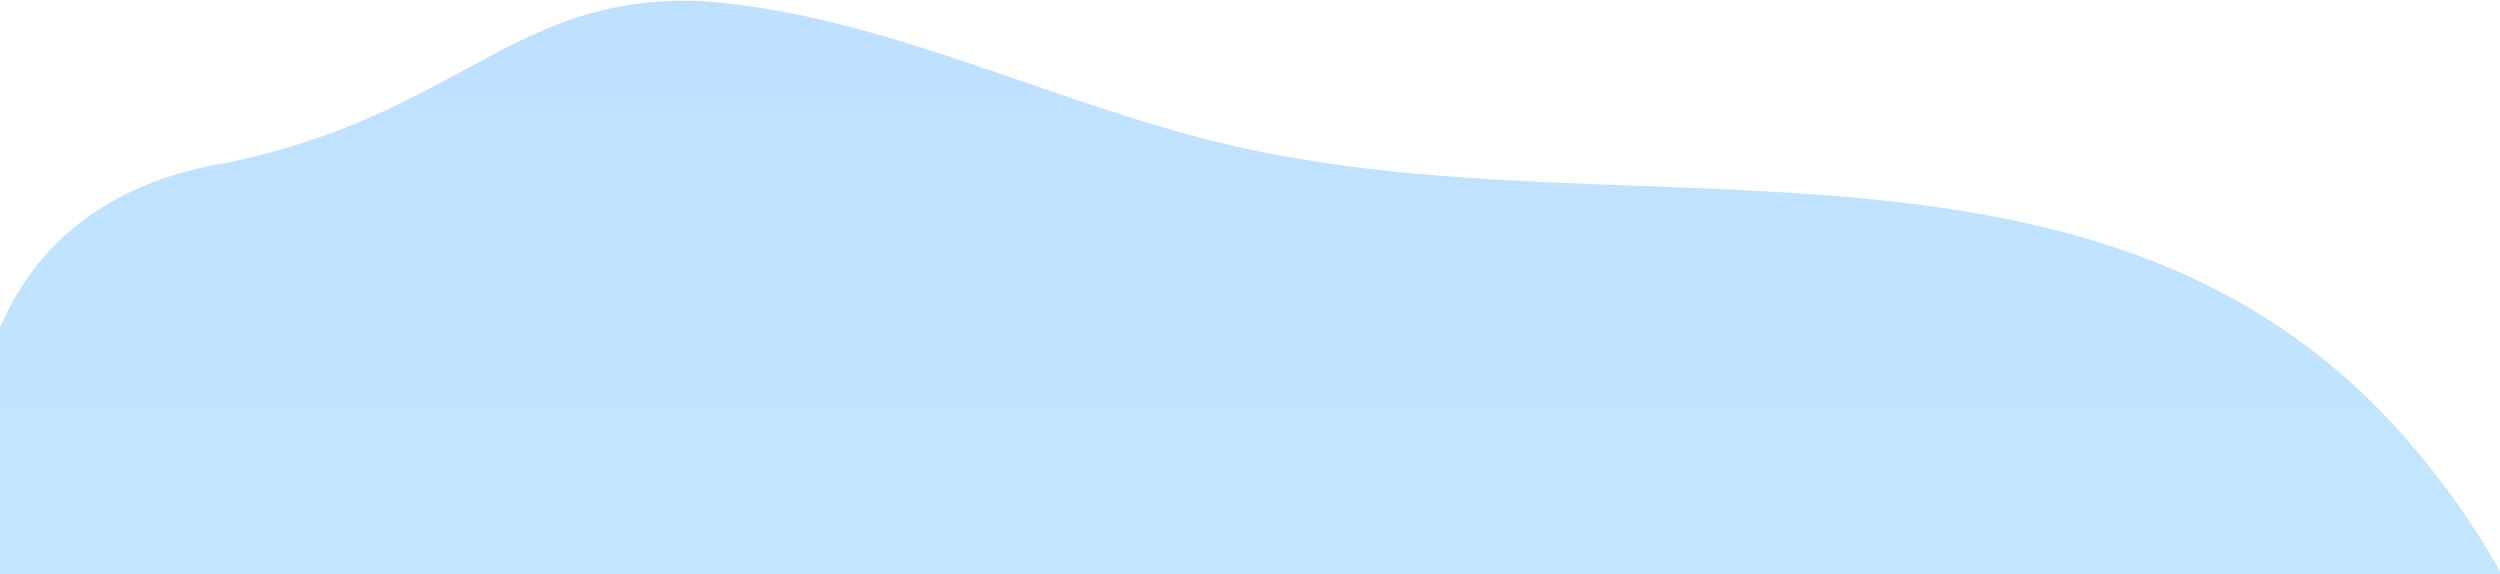 <?xml version="1.0" encoding="UTF-8" standalone="no"?> <svg xmlns="http://www.w3.org/2000/svg" xmlns:xlink="http://www.w3.org/1999/xlink" xmlns:serif="http://www.serif.com/" width="100%" height="100%" viewBox="0 0 1920 441" xml:space="preserve" style="fill-rule:evenodd;clip-rule:evenodd;stroke-linejoin:round;stroke-miterlimit:2;"> <g> <clipPath id="_clip1"> <rect x="0" y="-1.038" width="1920.88" height="442.198"></rect> </clipPath> <g clip-path="url(#_clip1)"> <path d="M1757.89,2322.87C1674.11,2340.41 1618.85,2374.8 1568.96,2405.85C1512.04,2441.27 1462.12,2472.33 1384.84,2469.05C1296.99,2462.84 1178.23,2426.18 1066.7,2391.76C996.844,2370.2 929.819,2349.52 875.004,2337.73C780.883,2317.22 690.837,2312.79 604.597,2308.55C412.995,2299.12 240.181,2290.62 83.203,2108.69C-65.724,1936.13 -82.047,1739.21 0.001,1589.15L0.001,480.528C-7.468,460.848 -13.284,440.717 -17.174,420.178C-36.4,279.973 12.553,150.871 175.033,124.893C256.859,107.762 309.624,79.167 356.583,53.718C412.554,23.386 460.278,-2.477 539.132,0.866C623.826,6.861 704.921,34.817 786.569,62.964C842.66,82.301 899.012,101.727 956.972,114.186C1053.02,135.121 1154.95,138.888 1256.63,142.647C1475.98,150.754 1694.19,158.819 1849.72,339.078C2006.03,520.185 2016.26,728.13 1920,880.577L1920,1936.98C1933.84,1966.14 1944.19,1996.39 1950.1,2027.59C1969.32,2167.79 1920.37,2296.89 1757.89,2322.87Z" style="fill:url(#_Linear2);"></path> </g> </g> <defs> <linearGradient id="_Linear2" x1="0" y1="0" x2="1" y2="0" gradientUnits="userSpaceOnUse" gradientTransform="matrix(0.034,-452,452,0.034,915,427)"><stop offset="0" style="stop-color:rgb(197,230,255);stop-opacity:1"></stop><stop offset="1" style="stop-color:rgb(190,224,255);stop-opacity:1"></stop></linearGradient> </defs> </svg> 